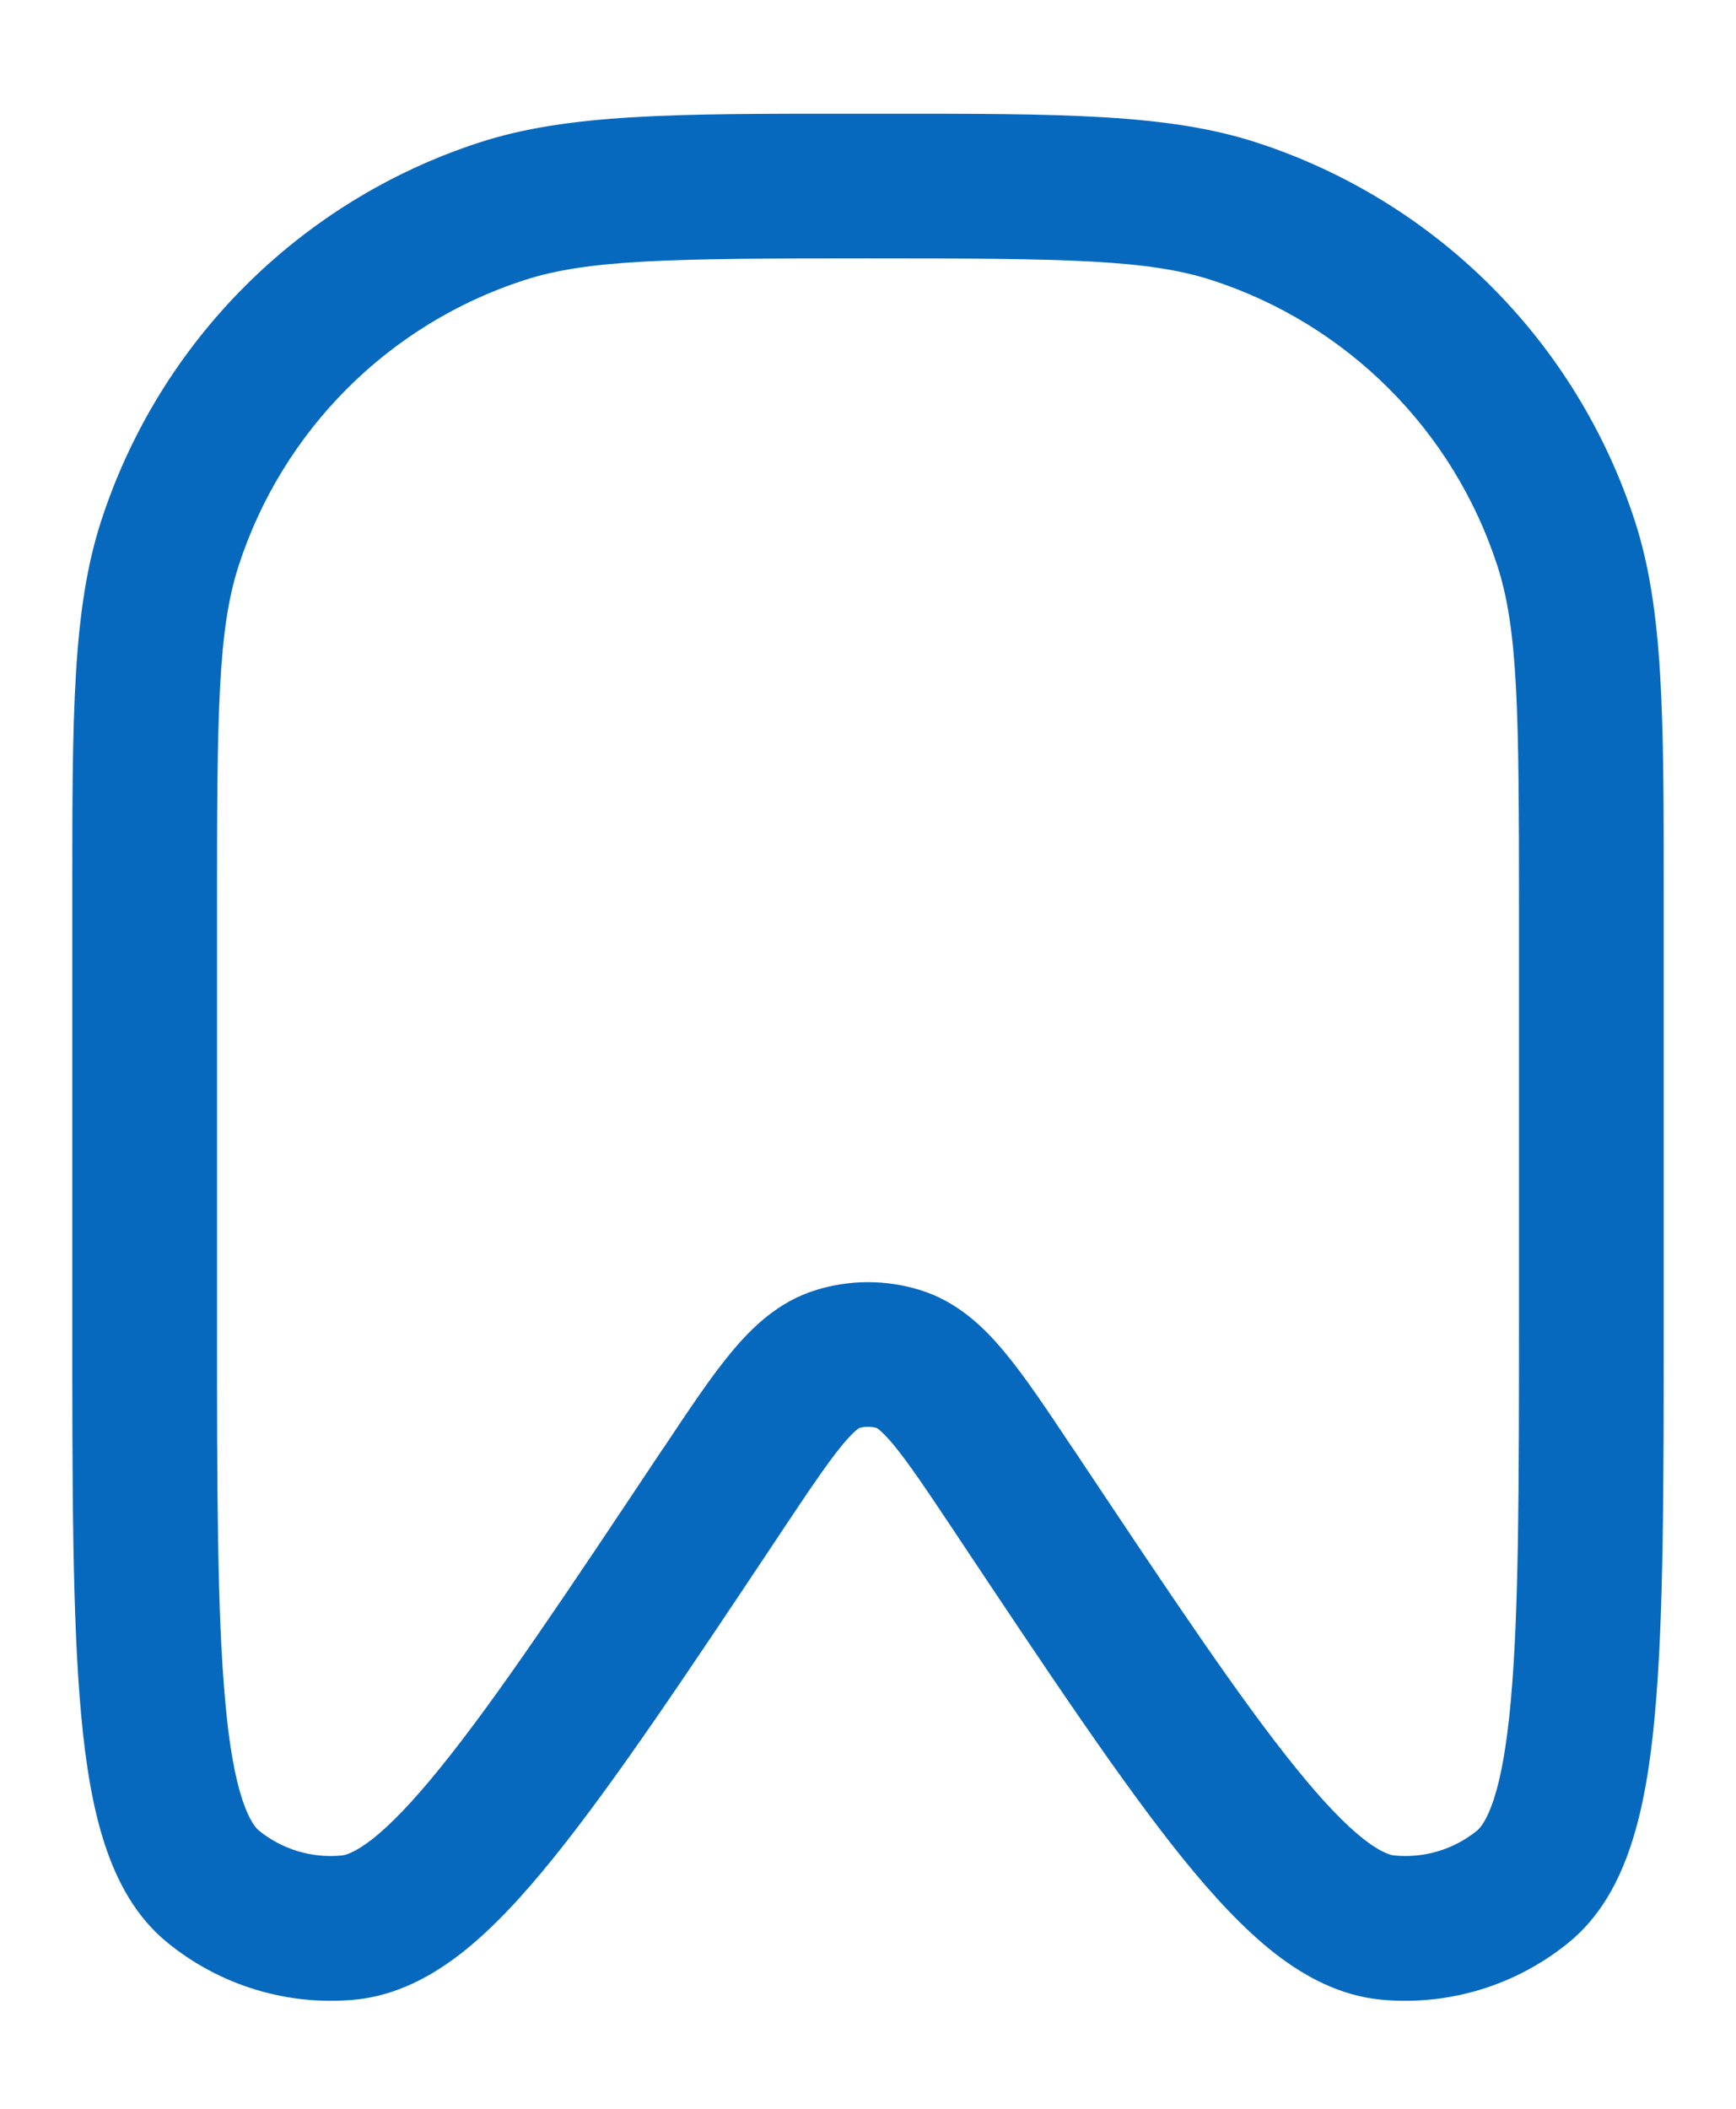 <svg width="14" height="17" viewBox="0 0 14 17" fill="none" xmlns="http://www.w3.org/2000/svg">
<path fill-rule="evenodd" clip-rule="evenodd" d="M6.872 0.917C6.914 0.917 6.957 0.917 7 0.917C7.043 0.917 7.086 0.917 7.128 0.917C8.557 0.916 9.418 0.916 10.134 1.149C11.581 1.619 12.714 2.753 13.184 4.199C13.417 4.915 13.417 5.777 13.417 7.205C13.417 7.248 13.417 7.29 13.417 7.333V10.637C13.417 11.993 13.417 13.054 13.345 13.83C13.309 14.223 13.252 14.574 13.154 14.871C13.056 15.169 12.904 15.454 12.649 15.661C12.224 16.007 11.68 16.172 11.135 16.12C10.808 16.088 10.523 15.936 10.276 15.743C10.03 15.55 9.788 15.289 9.539 14.982C9.05 14.376 8.461 13.494 7.709 12.365L7.69 12.336C7.467 12.002 7.325 11.791 7.206 11.647C7.122 11.546 7.08 11.518 7.071 11.512C7.024 11.499 6.975 11.499 6.929 11.512C6.92 11.518 6.878 11.546 6.794 11.647C6.675 11.791 6.533 12.002 6.31 12.336L6.291 12.365C5.539 13.494 4.95 14.376 4.46 14.982C4.212 15.289 3.97 15.55 3.724 15.743C3.477 15.936 3.192 16.088 2.865 16.12C2.32 16.172 1.776 16.007 1.351 15.661C1.096 15.454 0.944 15.169 0.846 14.871C0.748 14.574 0.691 14.223 0.655 13.83C0.583 13.054 0.583 11.993 0.583 10.637L0.583 7.333C0.583 7.29 0.583 7.248 0.583 7.205C0.583 5.777 0.583 4.915 0.816 4.199C1.286 2.753 2.419 1.619 3.865 1.149C4.582 0.916 5.443 0.916 6.872 0.917ZM7.068 11.511C7.068 11.511 7.069 11.512 7.07 11.512L7.068 11.511ZM7 2.083C5.403 2.083 4.744 2.091 4.226 2.259C3.135 2.613 2.28 3.468 1.925 4.559C1.757 5.077 1.75 5.737 1.75 7.333V10.603C1.75 12.001 1.751 13.007 1.817 13.722C1.849 14.079 1.896 14.331 1.954 14.507C2.012 14.682 2.066 14.739 2.088 14.757C2.275 14.909 2.514 14.981 2.754 14.958C2.781 14.956 2.859 14.938 3.004 14.825C3.15 14.71 3.328 14.526 3.553 14.248C4.005 13.69 4.564 12.852 5.339 11.689L5.356 11.665C5.557 11.363 5.733 11.099 5.896 10.903C6.065 10.699 6.279 10.492 6.582 10.399C6.854 10.315 7.146 10.315 7.418 10.399C7.721 10.492 7.935 10.699 8.104 10.903C8.267 11.099 8.443 11.363 8.644 11.665L8.661 11.689C9.436 12.852 9.995 13.69 10.447 14.248C10.671 14.526 10.85 14.71 10.996 14.825C11.141 14.938 11.218 14.956 11.246 14.958C11.486 14.981 11.725 14.909 11.912 14.757C11.934 14.739 11.988 14.682 12.046 14.507C12.104 14.331 12.15 14.079 12.183 13.722C12.249 13.007 12.25 12.001 12.25 10.603V7.333C12.25 5.737 12.243 5.077 12.075 4.559C11.72 3.468 10.865 2.613 9.774 2.259C9.256 2.091 8.596 2.083 7 2.083Z" fill="#0769BE"/>
</svg>

